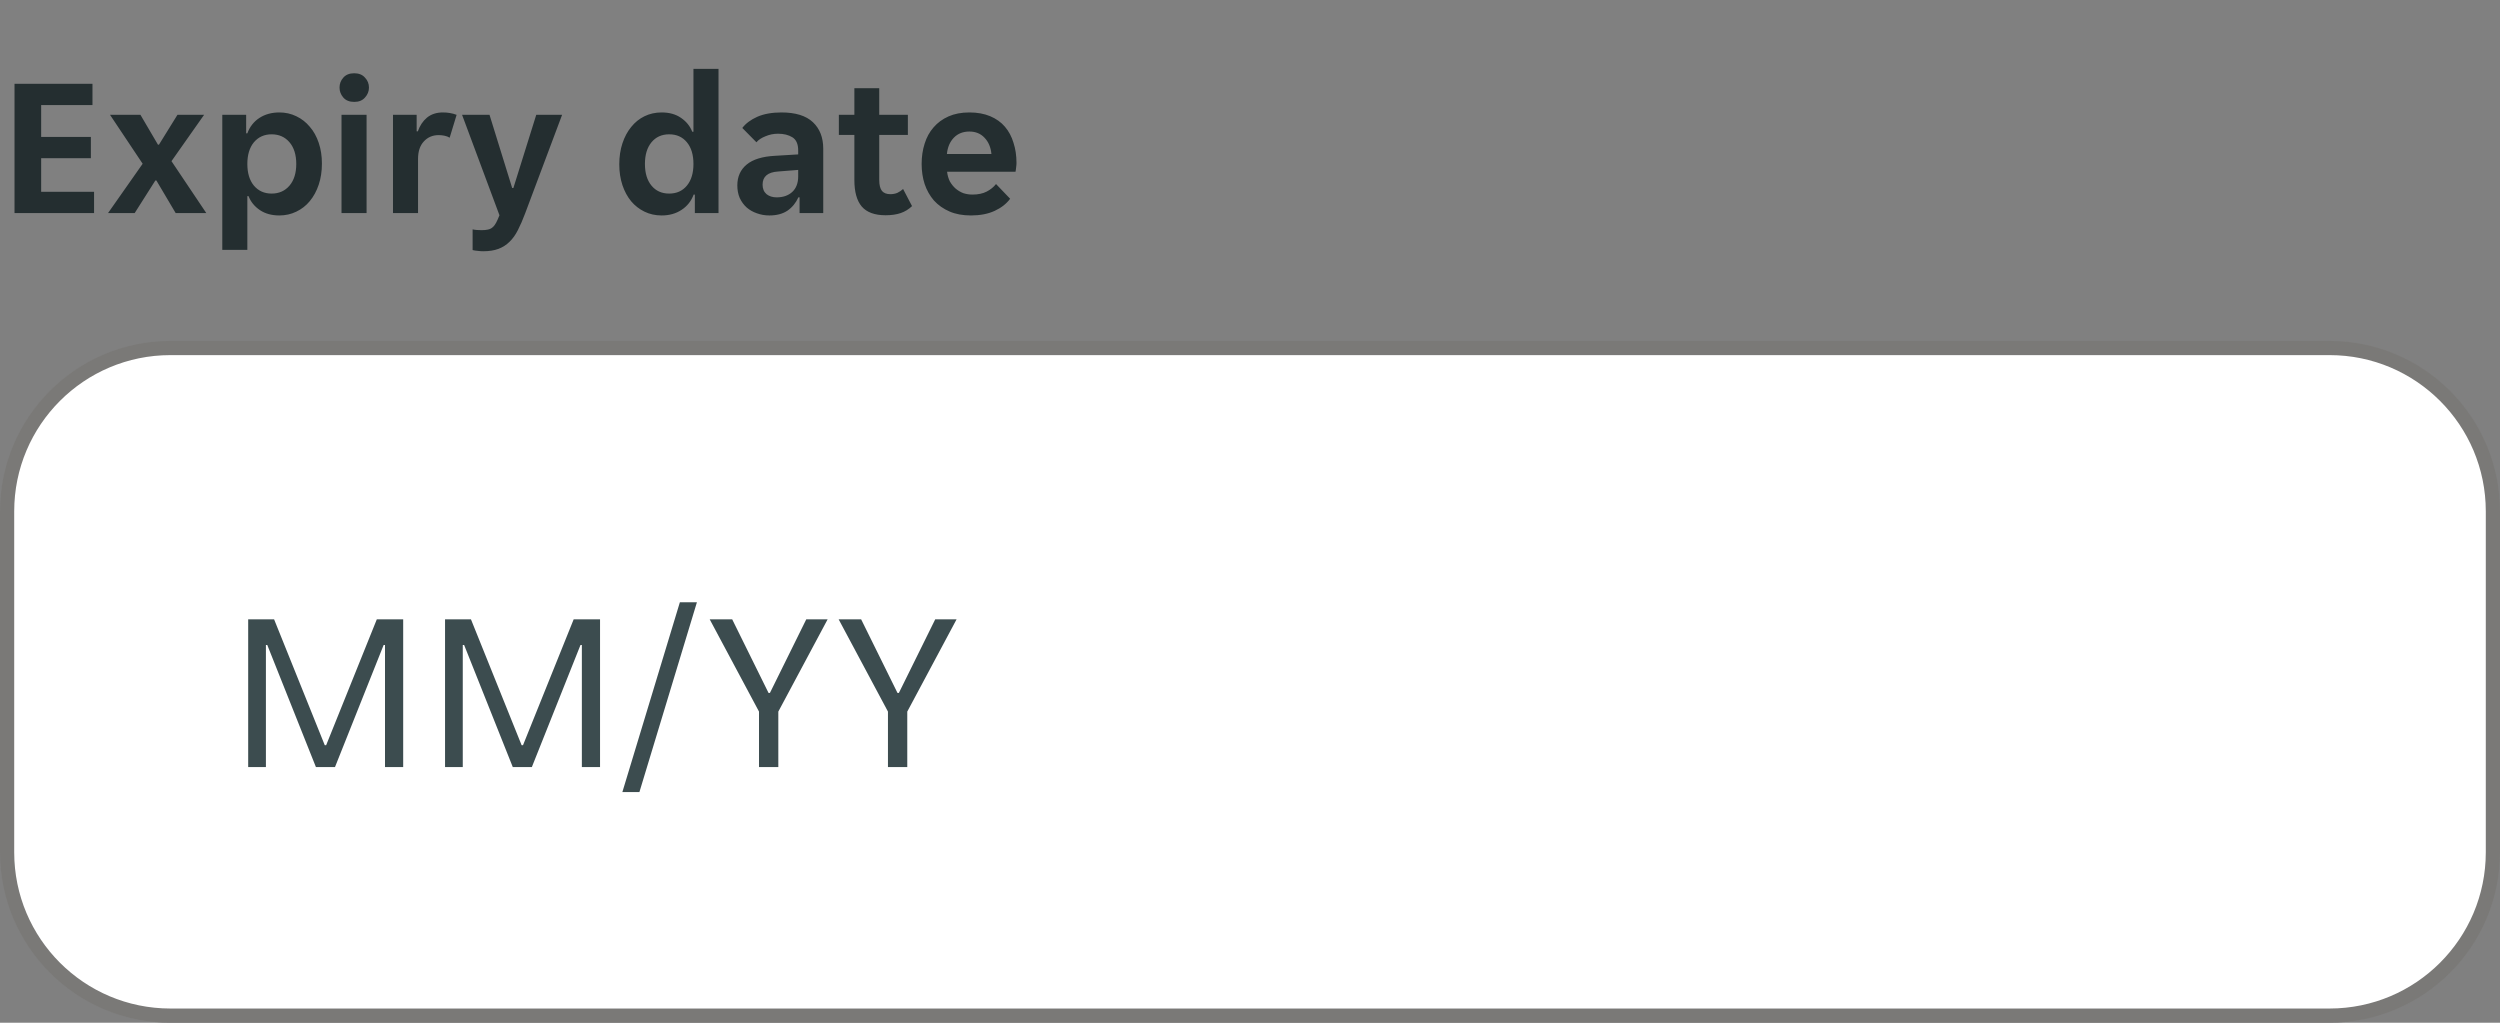 <svg width="176" height="72" viewBox="0 0 176 72" fill="none" xmlns="http://www.w3.org/2000/svg">
<rect x="0" y="0" width="176" height="72" fill="#808080" stroke="none"/>
<g clip-path="url(#clip0_4765_11503)">
<path d="M1.022 5.9H6.51V7.398H2.898V9.638H6.398V11.136H2.898V13.502H6.622V15H1.022V5.9ZM10.043 11.528L7.746 8.084H9.888L11.12 10.184H11.191L12.492 8.084H14.368L12.072 11.346L14.523 15H12.367L11.008 12.704H10.938L9.482 15H7.606L10.043 11.528ZM15.649 8.084H17.329V9.386H17.413C17.581 8.929 17.861 8.569 18.253 8.308C18.654 8.047 19.125 7.916 19.667 7.916C20.096 7.916 20.493 8.005 20.857 8.182C21.23 8.359 21.547 8.607 21.809 8.924C22.079 9.232 22.289 9.61 22.439 10.058C22.588 10.497 22.663 10.982 22.663 11.514C22.663 12.055 22.588 12.55 22.439 12.998C22.289 13.446 22.079 13.833 21.809 14.16C21.547 14.477 21.23 14.725 20.857 14.902C20.493 15.079 20.096 15.168 19.667 15.168C19.125 15.168 18.668 15.042 18.295 14.79C17.921 14.538 17.655 14.211 17.497 13.81H17.413V17.59H15.649V8.084ZM19.121 13.628C19.643 13.628 20.063 13.441 20.381 13.068C20.698 12.695 20.857 12.186 20.857 11.542C20.857 10.898 20.698 10.389 20.381 10.016C20.063 9.643 19.643 9.456 19.121 9.456C18.607 9.456 18.192 9.643 17.875 10.016C17.567 10.389 17.413 10.898 17.413 11.542C17.413 12.186 17.567 12.695 17.875 13.068C18.192 13.441 18.607 13.628 19.121 13.628ZM25.975 6.166C25.975 6.427 25.882 6.661 25.695 6.866C25.518 7.071 25.266 7.174 24.939 7.174C24.603 7.174 24.346 7.071 24.169 6.866C23.992 6.661 23.903 6.427 23.903 6.166C23.903 5.895 23.992 5.662 24.169 5.466C24.346 5.261 24.603 5.158 24.939 5.158C25.266 5.158 25.518 5.261 25.695 5.466C25.882 5.662 25.975 5.895 25.975 6.166ZM24.043 8.084H25.807V15H24.043V8.084ZM27.666 8.084H29.332V9.246H29.416C29.556 8.845 29.771 8.523 30.06 8.28C30.359 8.037 30.732 7.916 31.18 7.916C31.526 7.916 31.848 7.972 32.146 8.084L31.656 9.694C31.553 9.629 31.432 9.582 31.292 9.554C31.152 9.526 31.017 9.512 30.886 9.512C30.457 9.512 30.107 9.661 29.836 9.96C29.566 10.249 29.43 10.66 29.43 11.192V15H27.666V8.084ZM34.014 17.688C33.883 17.688 33.752 17.679 33.622 17.66C33.491 17.651 33.374 17.632 33.272 17.604V16.148C33.346 16.167 33.444 16.181 33.566 16.19C33.687 16.199 33.799 16.204 33.902 16.204C34.079 16.204 34.228 16.19 34.35 16.162C34.48 16.134 34.588 16.083 34.672 16.008C34.765 15.933 34.849 15.826 34.924 15.686C34.998 15.546 35.078 15.369 35.162 15.154L32.53 8.084H34.462L36.058 13.236H36.142L37.752 8.084H39.572L36.968 15.028C36.8 15.476 36.632 15.863 36.464 16.19C36.296 16.526 36.1 16.801 35.876 17.016C35.652 17.24 35.39 17.408 35.092 17.52C34.793 17.632 34.434 17.688 34.014 17.688ZM46.579 15.168C46.14 15.168 45.739 15.079 45.375 14.902C45.011 14.725 44.698 14.482 44.437 14.174C44.176 13.857 43.97 13.479 43.821 13.04C43.672 12.592 43.597 12.102 43.597 11.57C43.597 11.029 43.672 10.534 43.821 10.086C43.97 9.638 44.176 9.255 44.437 8.938C44.698 8.611 45.011 8.359 45.375 8.182C45.739 8.005 46.14 7.916 46.579 7.916C47.12 7.916 47.573 8.042 47.937 8.294C48.31 8.546 48.576 8.873 48.735 9.274H48.819V4.85H50.583V15H48.917V13.698H48.833C48.665 14.155 48.38 14.515 47.979 14.776C47.587 15.037 47.12 15.168 46.579 15.168ZM47.111 13.628C47.634 13.628 48.049 13.441 48.357 13.068C48.665 12.695 48.819 12.186 48.819 11.542C48.819 10.898 48.665 10.389 48.357 10.016C48.049 9.643 47.634 9.456 47.111 9.456C46.588 9.456 46.173 9.643 45.865 10.016C45.557 10.389 45.403 10.898 45.403 11.542C45.403 12.186 45.557 12.695 45.865 13.068C46.173 13.441 46.588 13.628 47.111 13.628ZM54.162 15.168C53.854 15.168 53.56 15.117 53.28 15.014C53.009 14.921 52.771 14.785 52.566 14.608C52.36 14.421 52.197 14.197 52.076 13.936C51.964 13.675 51.908 13.381 51.908 13.054C51.908 12.438 52.127 11.948 52.566 11.584C53.004 11.22 53.672 11.015 54.568 10.968L56.192 10.87V10.59C56.192 10.142 56.056 9.834 55.786 9.666C55.515 9.498 55.179 9.414 54.778 9.414C54.46 9.414 54.162 9.475 53.882 9.596C53.602 9.708 53.392 9.848 53.252 10.016L52.258 9.008C52.5 8.691 52.85 8.429 53.308 8.224C53.774 8.019 54.344 7.916 55.016 7.916C56.005 7.916 56.742 8.145 57.228 8.602C57.713 9.059 57.956 9.68 57.956 10.464V15H56.29V13.894H56.206C56.028 14.286 55.772 14.599 55.436 14.832C55.1 15.056 54.675 15.168 54.162 15.168ZM54.68 13.894C55.128 13.894 55.492 13.768 55.772 13.516C56.052 13.255 56.192 12.891 56.192 12.424V11.962L54.778 12.074C54.05 12.121 53.686 12.429 53.686 12.998C53.686 13.287 53.779 13.511 53.966 13.67C54.152 13.819 54.39 13.894 54.68 13.894ZM62.346 15.154C61.58 15.154 61.02 14.949 60.666 14.538C60.32 14.127 60.148 13.507 60.148 12.676V9.498H59.056V8.084H60.148V6.208H61.898V8.084H63.914V9.498H61.898V12.662C61.898 13.026 61.963 13.287 62.094 13.446C62.224 13.595 62.42 13.67 62.682 13.67C62.868 13.67 63.036 13.637 63.186 13.572C63.335 13.497 63.466 13.409 63.578 13.306L64.208 14.51C63.974 14.734 63.708 14.897 63.41 15C63.111 15.103 62.756 15.154 62.346 15.154ZM68.356 15.168C67.777 15.168 67.273 15.075 66.844 14.888C66.414 14.701 66.05 14.445 65.751 14.118C65.462 13.782 65.243 13.395 65.094 12.956C64.954 12.517 64.883 12.046 64.883 11.542C64.883 11.029 64.954 10.553 65.094 10.114C65.234 9.666 65.444 9.283 65.724 8.966C66.004 8.639 66.353 8.383 66.773 8.196C67.194 8.009 67.683 7.916 68.243 7.916C68.803 7.916 69.293 8.005 69.713 8.182C70.133 8.359 70.479 8.607 70.749 8.924C71.02 9.241 71.221 9.619 71.352 10.058C71.492 10.487 71.561 10.959 71.561 11.472C71.561 11.565 71.552 11.673 71.534 11.794C71.524 11.915 71.51 12.013 71.492 12.088H66.675C66.704 12.34 66.769 12.569 66.871 12.774C66.984 12.97 67.119 13.138 67.278 13.278C67.445 13.418 67.627 13.525 67.823 13.6C68.029 13.665 68.239 13.698 68.454 13.698C68.855 13.698 69.191 13.628 69.462 13.488C69.732 13.348 69.951 13.171 70.12 12.956L71.114 13.992C70.852 14.347 70.488 14.631 70.022 14.846C69.555 15.061 68.999 15.168 68.356 15.168ZM68.243 9.26C67.796 9.26 67.431 9.405 67.151 9.694C66.871 9.983 66.708 10.366 66.662 10.842H69.797C69.751 10.366 69.588 9.983 69.308 9.694C69.037 9.405 68.682 9.26 68.243 9.26Z" fill="#242E30"/>
</g>
<path d="M12 24.5H164C170.351 24.5 175.5 29.649 175.5 36V60C175.5 66.351 170.351 71.5 164 71.5H12C5.649 71.5 0.5 66.351 0.5 60V36C0.5 29.649 5.649 24.5 12 24.5Z" fill="white"/>
<path d="M12 24.5H164C170.351 24.5 175.5 29.649 175.5 36V60C175.5 66.351 170.351 71.5 164 71.5H12C5.649 71.5 0.5 66.351 0.5 60V36C0.5 29.649 5.649 24.5 12 24.5Z" stroke="#797876"/>
<g clip-path="url(#clip1_4765_11503)">
<path d="M0 36C0 29.373 5.373 24 12 24H164C170.627 24 176 29.373 176 36V60C176 66.627 170.627 72 164 72H12C5.373 72 0 66.627 0 60V36Z" fill="white" fill-opacity="0.01"/>
<path d="M17.472 43.6H19.296L22.864 52.464H22.96L26.528 43.6H28.384V54H27.104V45.408H27.008L23.584 54H22.24L18.816 45.408H18.72V54H17.472V43.6ZM31.331 43.6H33.155L36.723 52.464H36.819L40.387 43.6H42.243V54H40.963V45.408H40.867L37.443 54H36.099L32.675 45.408H32.579V54H31.331V43.6ZM47.863 42.4H49.063L45.015 55.76H43.815L47.863 42.4ZM53.434 50.096L49.962 43.6H51.546L54.106 48.784H54.202L56.762 43.6H58.266L54.794 50.096V54H53.434V50.096ZM62.512 50.096L59.04 43.6H60.624L63.184 48.784H63.28L65.84 43.6H67.344L63.872 50.096V54H62.512V50.096Z" fill="#3C4C4F"/>
</g>
<defs>
<clipPath id="clip0_4765_11503">
<rect width="73" height="20" fill="white"/>
</clipPath>
<clipPath id="clip1_4765_11503">
<path d="M0 36C0 29.373 5.373 24 12 24H164C170.627 24 176 29.373 176 36V60C176 66.627 170.627 72 164 72H12C5.373 72 0 66.627 0 60V36Z" fill="white"/>
</clipPath>
</defs>
</svg>
